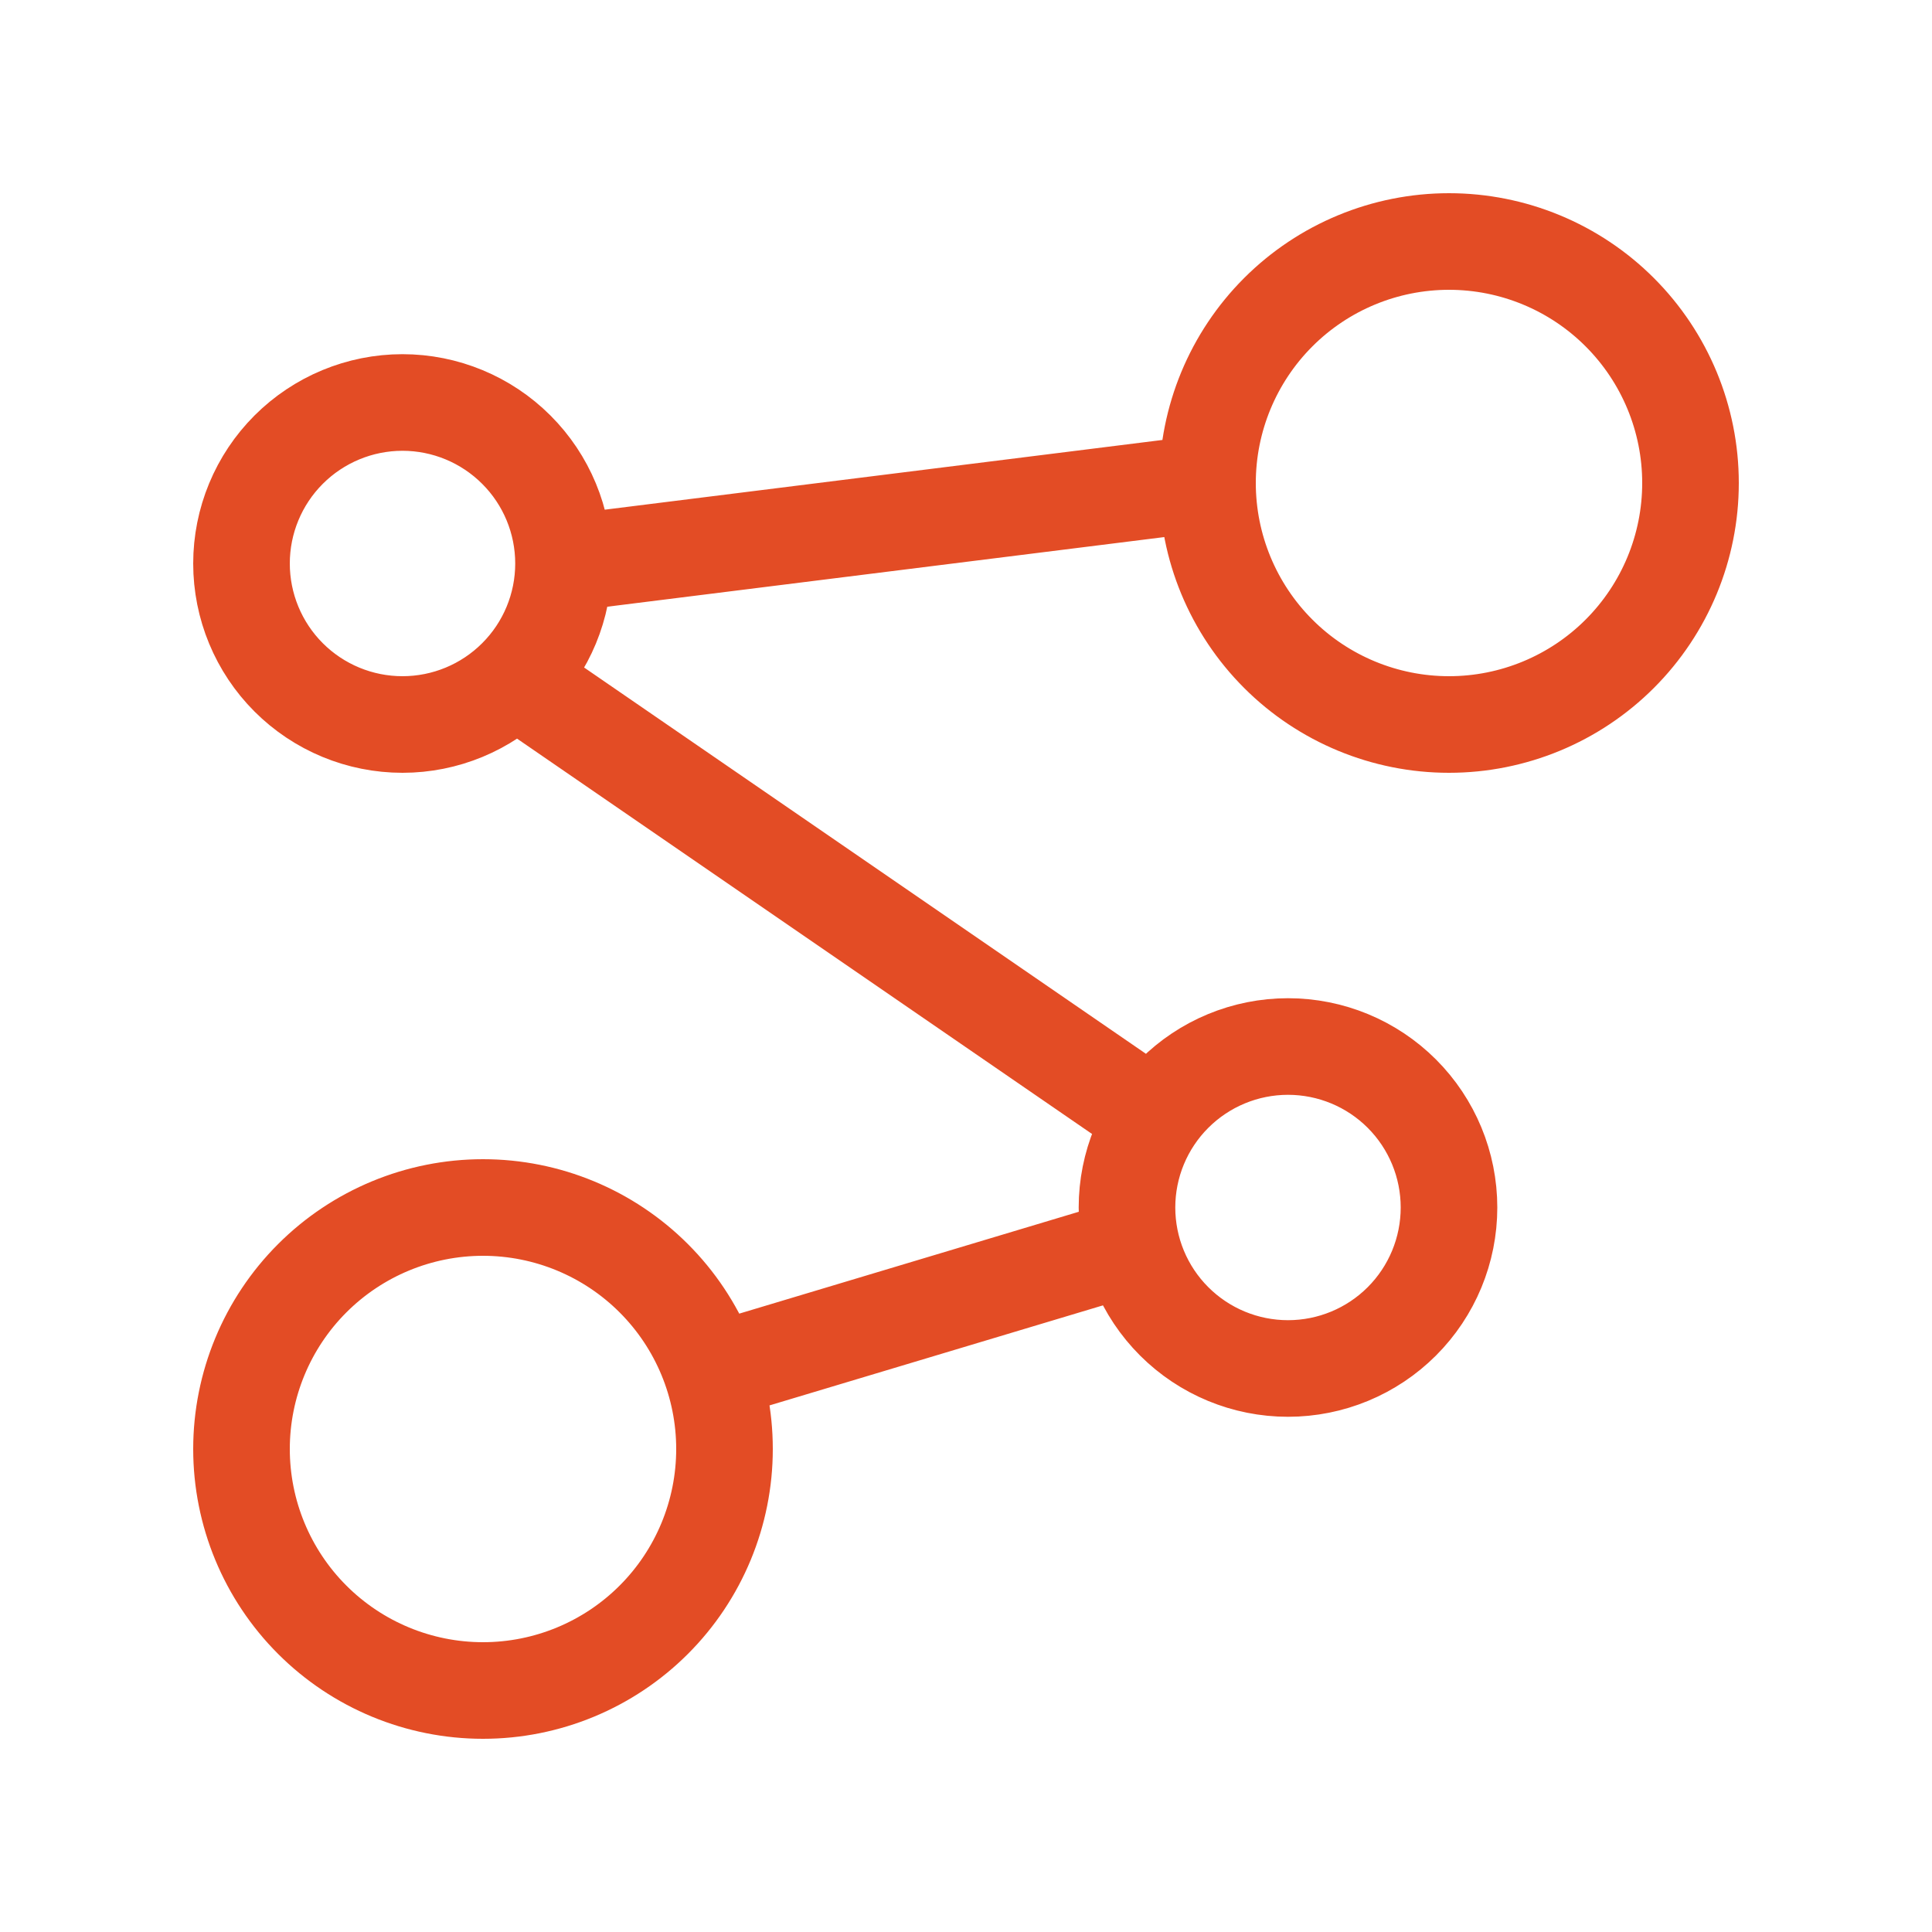 <svg xmlns="http://www.w3.org/2000/svg" width="40" height="40" viewBox="0 0 40 40" fill="none">
  <path d="M11.667 11.667C11.667 12.551 11.316 13.399 10.69 14.024C10.065 14.649 9.217 15 8.333 15C7.449 15 6.601 14.649 5.976 14.024C5.351 13.399 5 12.551 5 11.667C5 10.783 5.351 9.935 5.976 9.31C6.601 8.685 7.449 8.333 8.333 8.333C9.217 8.333 10.065 8.685 10.69 9.31C11.316 9.935 11.667 10.783 11.667 11.667ZM11.667 11.667L25 10M25 10C25 11.326 25.527 12.598 26.465 13.536C27.402 14.473 28.674 15 30 15C31.326 15 32.598 14.473 33.535 13.536C34.473 12.598 35 11.326 35 10C35 8.674 34.473 7.402 33.535 6.464C32.598 5.527 31.326 5 30 5C28.674 5 27.402 5.527 26.465 6.464C25.527 7.402 25 8.674 25 10ZM15 28.333L23.333 25.833M10.833 14.167L23.85 23.117M23.333 25C23.333 25.884 23.684 26.732 24.31 27.357C24.935 27.982 25.783 28.333 26.667 28.333C27.551 28.333 28.399 27.982 29.024 27.357C29.649 26.732 30 25.884 30 25C30 24.116 29.649 23.268 29.024 22.643C28.399 22.018 27.551 21.667 26.667 21.667C25.783 21.667 24.935 22.018 24.31 22.643C23.684 23.268 23.333 24.116 23.333 25ZM5 30C5 31.326 5.527 32.598 6.464 33.535C7.402 34.473 8.674 35 10 35C11.326 35 12.598 34.473 13.536 33.535C14.473 32.598 15 31.326 15 30C15 28.674 14.473 27.402 13.536 26.465C12.598 25.527 11.326 25 10 25C8.674 25 7.402 25.527 6.464 26.465C5.527 27.402 5 28.674 5 30Z" stroke="#E34C25" stroke-width="2" stroke-linecap="round" stroke-linejoin="round"/>
</svg>